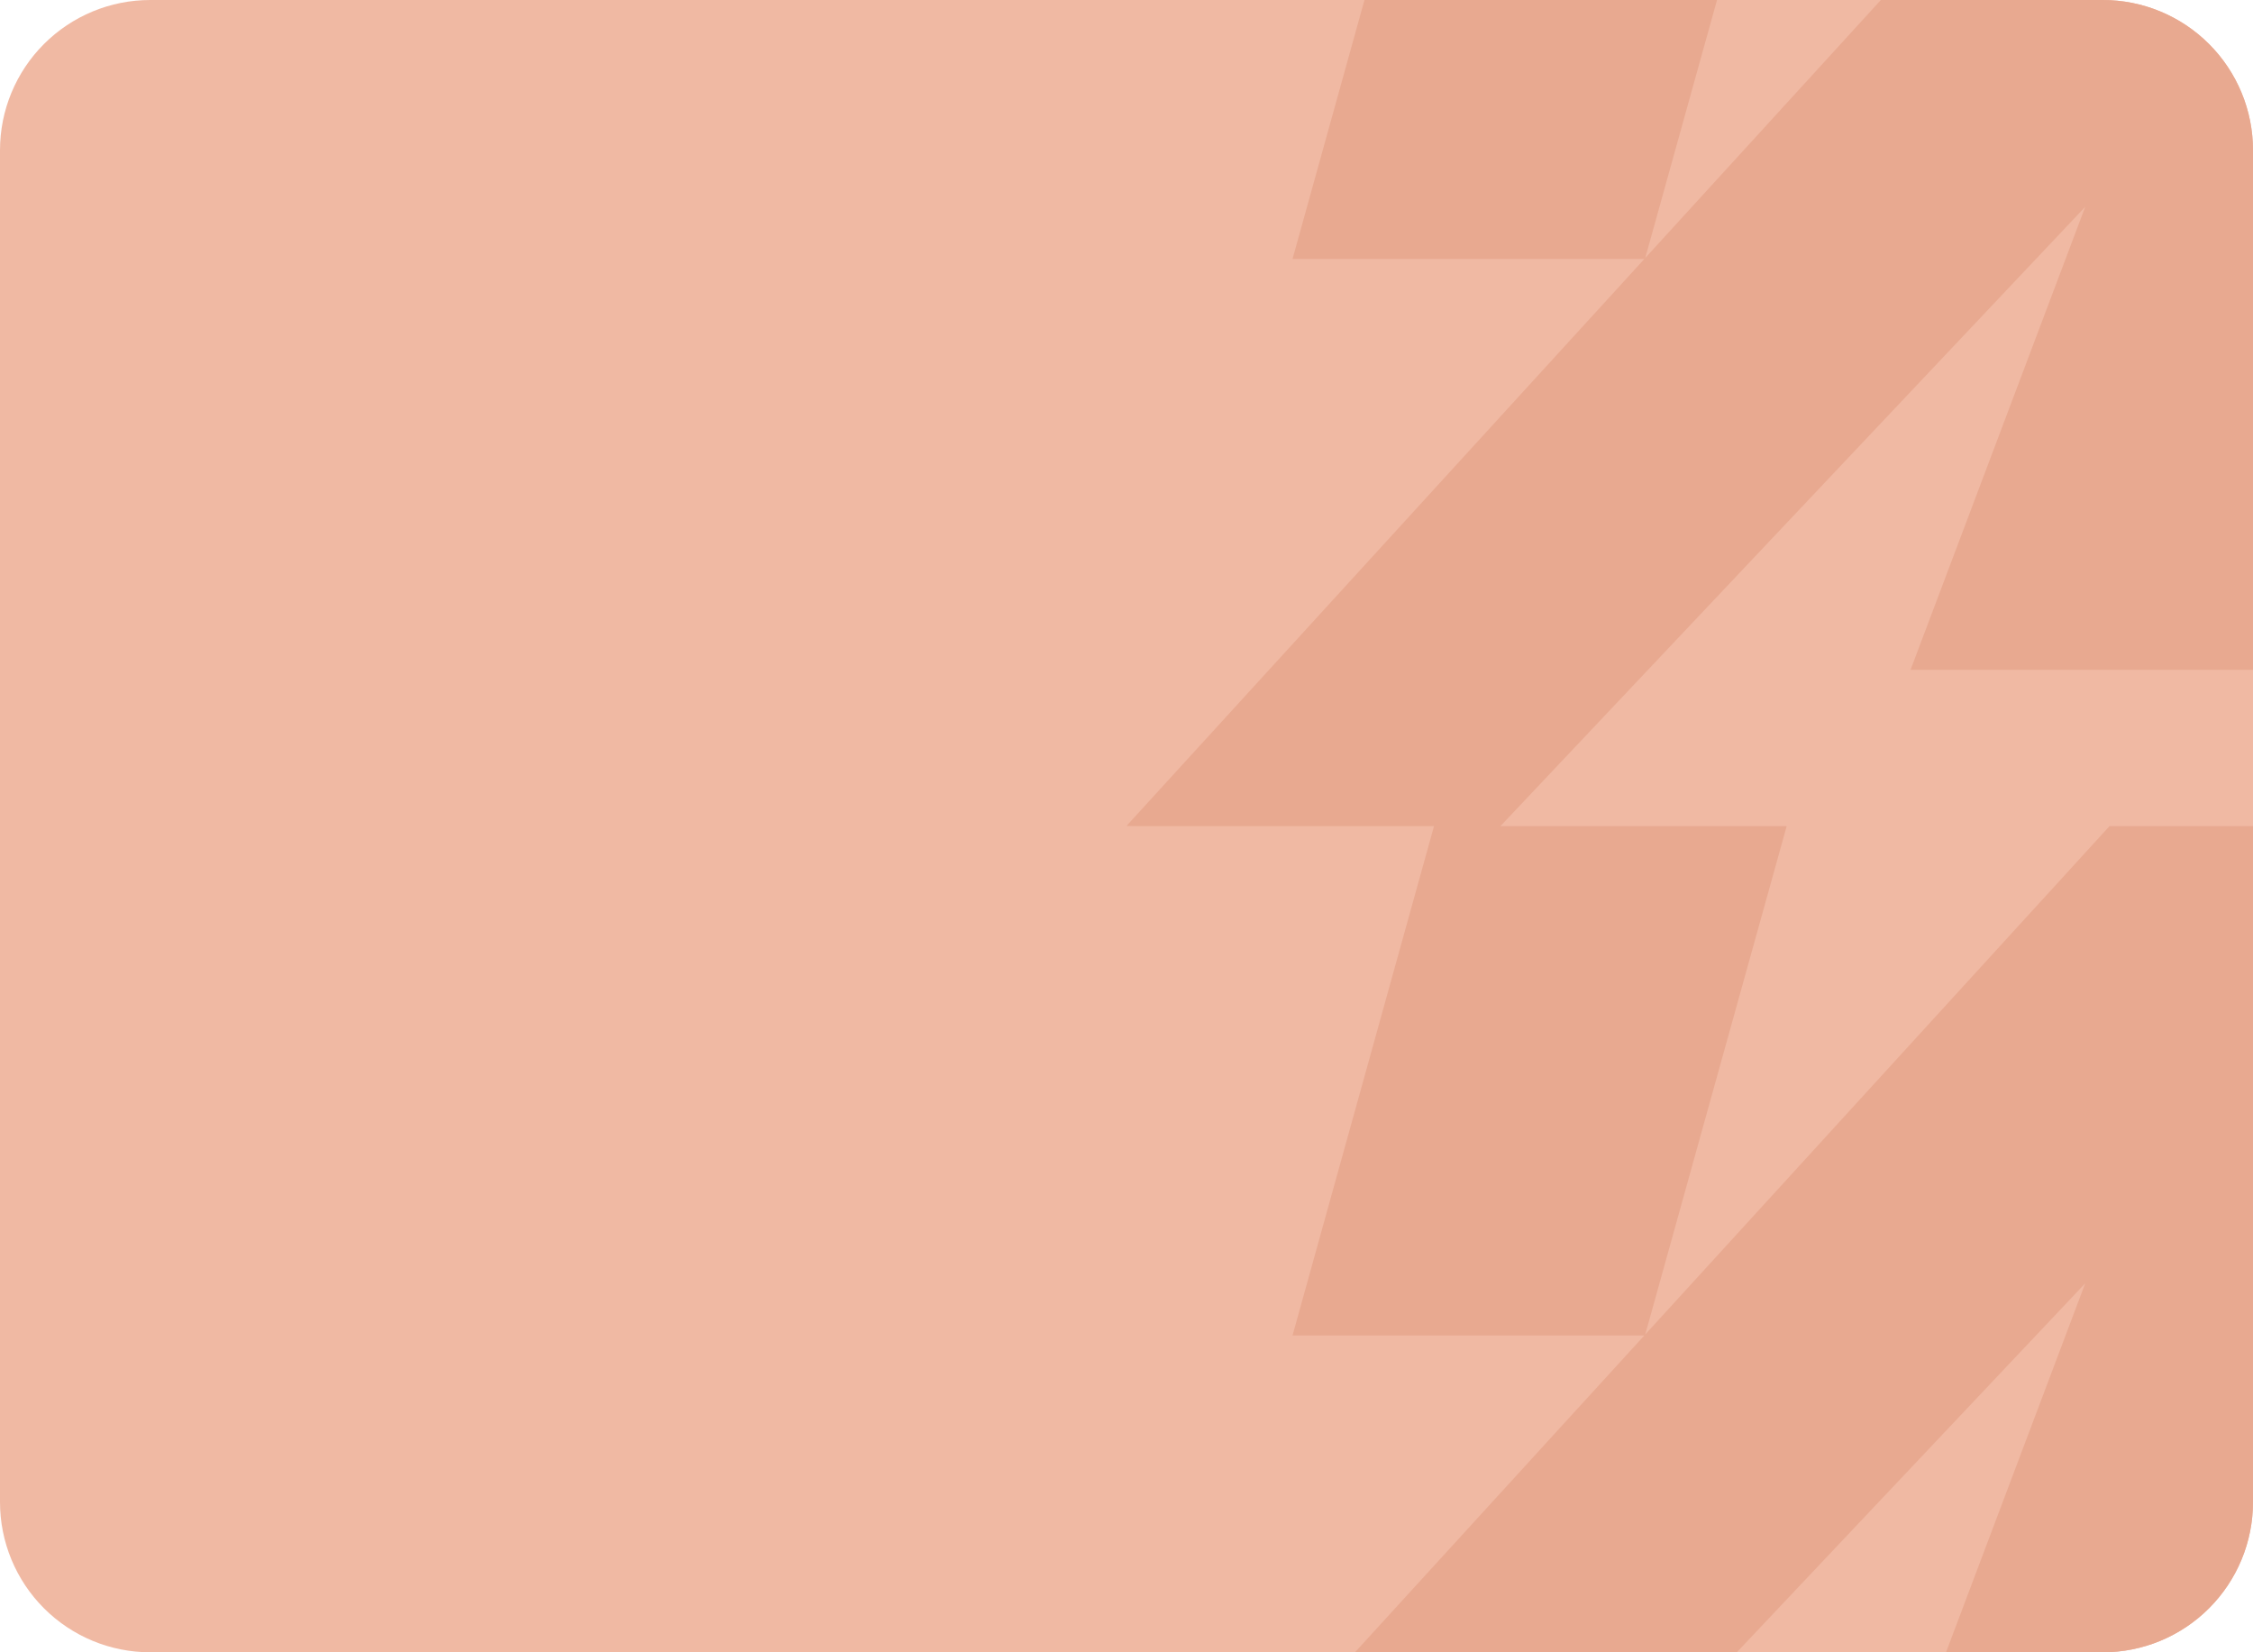 <svg width="90" height="66" fill="none" xmlns="http://www.w3.org/2000/svg"><g clip-path="url(#a)"><path d="M0 6a6 6 0 016-6h78a6 6 0 016 6v54a6 6 0 01-6 6H6a6 6 0 01-6-6V6z" fill="#F0B9A3"/><path d="M84.268-10L65.722 10.305 71.372-10H57.284l-5.652 20.345h14.054L45 32.99l.388.01h14.548L83.299 8.26l-6.978 18.494H90.4L101-10H84.268zM84.268 33L65.722 53.304 71.372 33H57.284l-5.652 20.345h14.054L45 75.99l.388.01h14.548l23.363-24.74-6.978 18.494H90.4L101 33H84.268z" fill="#E8A990"/></g><clipPath id="a"><path d="M0 6a6 6 0 016-6h78a6 6 0 016 6v54a6 6 0 01-6 6H6a6 6 0 01-6-6V6z" fill="#fff"/></clipPath></svg>